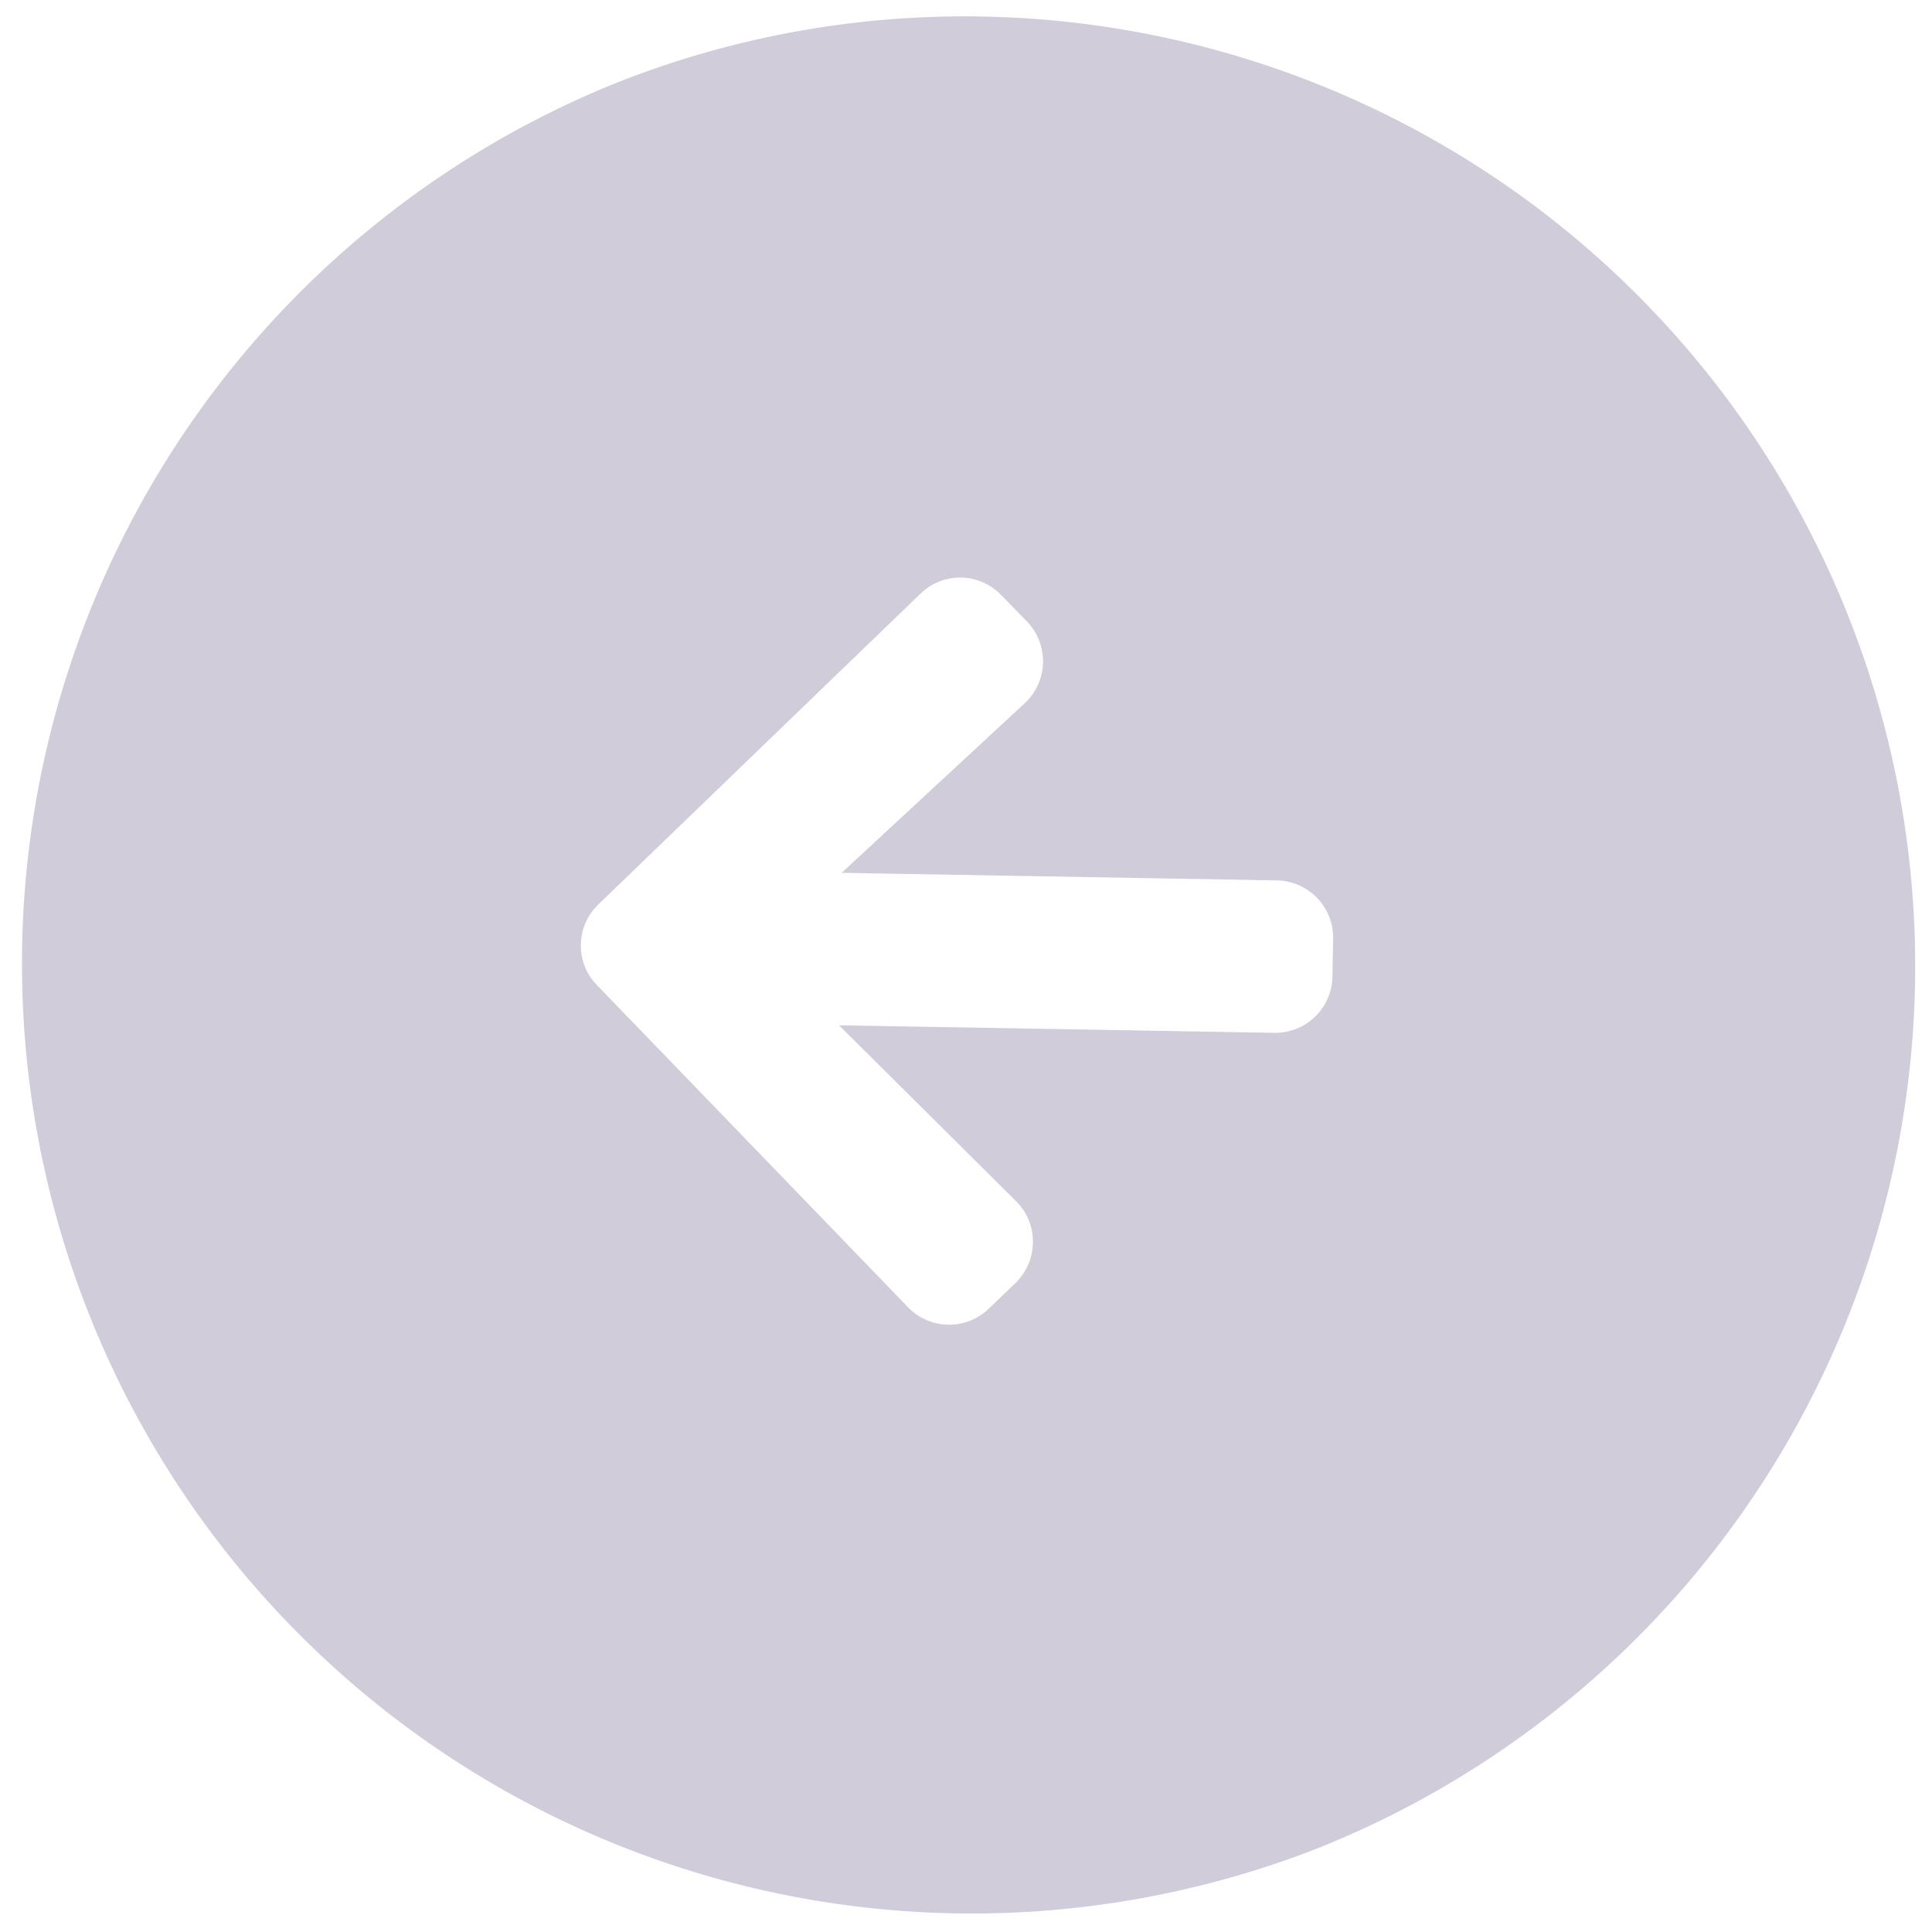 <svg xmlns="http://www.w3.org/2000/svg" width="45.778" height="45.779" viewBox="0 0 45.778 45.779">
  <path id="Subtraction_4" data-name="Subtraction 4" d="M11801.5,45a22.506,22.506,0,0,1-8.758-43.232,22.506,22.506,0,0,1,17.516,41.463A22.356,22.356,0,0,1,11801.5,45Zm-7.332-23.956a1.357,1.357,0,0,0-1.355,1.356v.9a1.357,1.357,0,0,0,1.355,1.356h10.315l-4.264,4.091a1.358,1.358,0,0,0-.024,1.938l.623.616a1.348,1.348,0,0,0,1.914,0l7.5-7.492a1.349,1.349,0,0,0,.4-.966,1.331,1.331,0,0,0-.4-.951l-7.5-7.5a1.351,1.351,0,0,0-1.914,0l-.623.618a1.361,1.361,0,0,0-.395.98,1.347,1.347,0,0,0,.419.962l4.264,4.091Z" transform="translate(11822.198 251.35) rotate(-179)" fill="#d1ccd9"/>
</svg>
